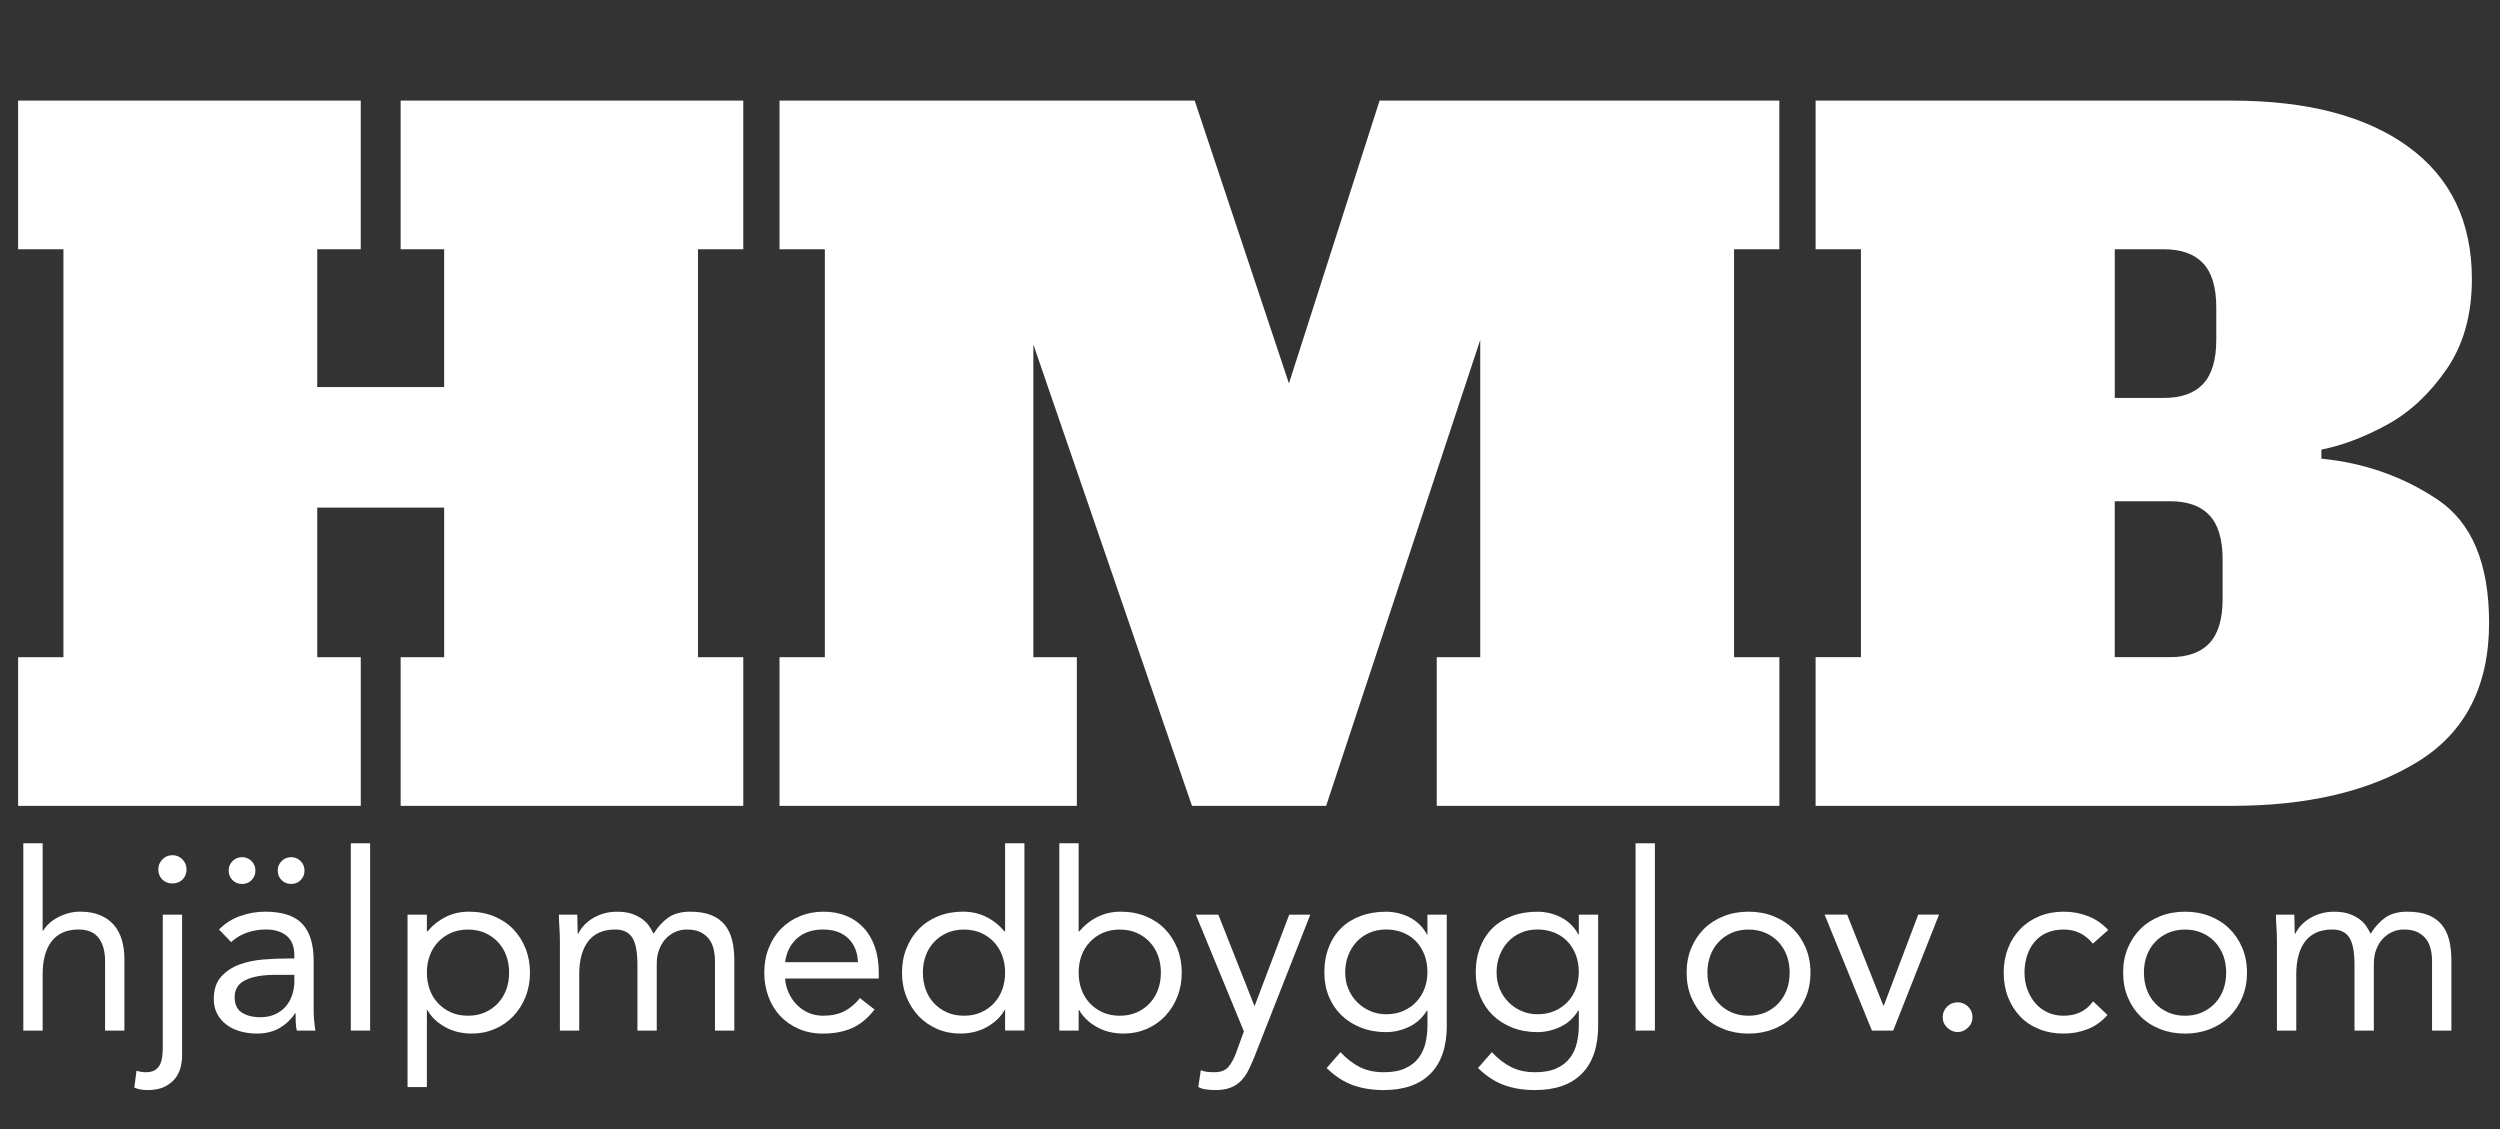 <?xml version="1.0" encoding="UTF-8"?>
<svg id="Lager_1" xmlns="http://www.w3.org/2000/svg" version="1.1" viewBox="0 0 1034.9 467.44">
  <rect x="0" y="0" width="1034.9" height="467.44" fill="#333333" stroke="none"/>
  <!-- Generator: Adobe Illustrator 29.0.0, SVG Export Plug-In . SVG Version: 2.1.0 Build 186)  -->
  <defs>
    <style>
      .st0 {
        fill: #fff;
      }
    </style>
  </defs>
  <g>
    <path class="st0" d="M307.69,103.19h-18.76v168.86h18.76v61.54h-141.84v-61.54h18.01v-61.91h-52.53v61.91h18.01v61.54H7.5v-61.54h18.76V103.19H7.5v-61.54h141.84v61.54h-18.01v57.04h52.53v-57.04h-18.01v-61.54h141.84v61.54Z"/>
    <path class="st0" d="M736.59,103.19h-18.76v168.86h18.76v61.54h-141.84v-61.54h18.01v-131.33l-63.79,192.87h-55.54l-65.67-191v129.46h18.01v61.54h-123.08v-61.54h18.76V103.19h-18.76v-61.54h171.86l39.02,117.07,37.52-117.07h165.48v61.54Z"/>
    <path class="st0" d="M751.59,272.04h18.76V103.19h-18.76v-61.54h172.23c31.27,0,55.66,6.38,73.17,19.14,17.51,12.76,26.27,31.02,26.27,54.78,0,14.76-3.51,27.2-10.51,37.34-7.01,10.13-15.2,17.77-24.58,22.89-9.38,5.13-18.45,8.57-27.21,10.32v3.75c17.76,1.75,33.77,7.38,48.03,16.89,14.26,9.51,21.39,26.52,21.39,51.03,0,26.27-9.88,45.47-29.64,57.6-19.76,12.14-45.4,18.2-76.92,18.2h-172.23v-61.54ZM895.69,164.73c7.25,0,12.69-1.94,16.32-5.82,3.62-3.88,5.44-9.94,5.44-18.2v-13.51c0-8.26-1.82-14.32-5.44-18.2-3.63-3.88-9.07-5.82-16.32-5.82h-20.26v61.54h20.26ZM898.31,272.04c7.25,0,12.69-1.93,16.32-5.82,3.62-3.88,5.44-9.94,5.44-18.2v-16.51c0-8.26-1.82-14.32-5.44-18.2-3.63-3.88-9.07-5.82-16.32-5.82h-22.89v64.54h22.89Z"/>
  </g>
  <g>
    <path class="st0" d="M9.65,349.09h8v36.2h.21c.55-.96,1.3-1.9,2.26-2.82.96-.92,2.1-1.76,3.44-2.51,1.33-.75,2.82-1.37,4.46-1.85,1.64-.48,3.38-.72,5.23-.72,3.14,0,5.86.48,8.15,1.44,2.29.96,4.19,2.29,5.69,4,1.5,1.71,2.61,3.78,3.33,6.21.72,2.43,1.08,5.08,1.08,7.95v29.64h-8v-28.82c0-4.03-.89-7.21-2.67-9.54-1.78-2.32-4.55-3.49-8.31-3.49-2.6,0-4.84.45-6.72,1.33-1.88.89-3.42,2.15-4.61,3.79-1.2,1.64-2.09,3.59-2.67,5.85-.58,2.26-.87,4.75-.87,7.49v23.38h-8v-77.53Z"/>
    <path class="st0" d="M75.38,437.39c0,1.23-.19,2.65-.56,4.26-.38,1.61-1.08,3.11-2.1,4.51s-2.48,2.6-4.36,3.59c-1.88.99-4.29,1.49-7.23,1.49-.96,0-1.9-.07-2.82-.21-.92-.14-1.83-.41-2.72-.82l.92-6.97c1.3.41,2.6.62,3.9.62,1.5,0,2.72-.27,3.64-.82.92-.55,1.62-1.28,2.1-2.2.48-.92.8-2,.97-3.23.17-1.23.26-2.53.26-3.9v-55.07h8v58.76ZM65.54,359.86c0-1.57.56-2.94,1.69-4.1,1.13-1.16,2.51-1.74,4.15-1.74s3.03.58,4.15,1.74c1.13,1.16,1.69,2.53,1.69,4.1,0,1.71-.55,3.11-1.64,4.21-1.09,1.09-2.5,1.64-4.2,1.64s-3.11-.55-4.21-1.64c-1.09-1.09-1.64-2.5-1.64-4.21Z"/>
    <path class="st0" d="M90.66,384.78c2.46-2.53,5.38-4.39,8.77-5.59,3.38-1.2,6.82-1.79,10.31-1.79,7.11,0,12.24,1.68,15.38,5.02,3.14,3.35,4.72,8.45,4.72,15.28v20.61c0,1.37.07,2.79.21,4.26.14,1.47.31,2.82.51,4.05h-7.69c-.27-1.09-.43-2.31-.46-3.64-.04-1.33-.05-2.51-.05-3.54h-.21c-1.57,2.46-3.68,4.48-6.31,6.05-2.63,1.57-5.79,2.36-9.49,2.36-2.46,0-4.77-.31-6.92-.92-2.15-.62-4.04-1.52-5.64-2.72-1.61-1.2-2.89-2.68-3.85-4.46-.96-1.78-1.44-3.83-1.44-6.15,0-3.96,1.03-7.08,3.08-9.33,2.05-2.26,4.6-3.93,7.64-5.03,3.04-1.09,6.32-1.78,9.85-2.05,3.52-.27,6.75-.41,9.69-.41h3.08v-1.44c0-3.49-1.04-6.12-3.13-7.9-2.09-1.78-5.01-2.67-8.77-2.67-2.6,0-5.15.43-7.64,1.28-2.5.86-4.7,2.17-6.61,3.95l-5.03-5.23ZM100.2,354.84c1.57,0,2.89.55,3.95,1.64,1.06,1.09,1.59,2.39,1.59,3.9s-.53,2.89-1.59,3.95c-1.06,1.06-2.38,1.59-3.95,1.59s-2.89-.53-3.95-1.59c-1.06-1.06-1.59-2.38-1.59-3.95s.53-2.8,1.59-3.9c1.06-1.09,2.37-1.64,3.95-1.64ZM113.84,403.55c-5.13,0-9.2.72-12.2,2.15-3.01,1.44-4.51,3.79-4.51,7.08,0,3.01,1.01,5.15,3.03,6.41,2.02,1.27,4.53,1.9,7.54,1.9,2.32,0,4.36-.39,6.1-1.18,1.74-.79,3.2-1.83,4.36-3.13,1.16-1.3,2.05-2.82,2.67-4.56.62-1.74.96-3.61,1.03-5.59v-3.08h-8ZM120.51,354.84c1.57,0,2.89.55,3.95,1.64,1.06,1.09,1.59,2.39,1.59,3.9s-.53,2.89-1.59,3.95-2.38,1.59-3.95,1.59-2.89-.53-3.95-1.59c-1.06-1.06-1.59-2.38-1.59-3.95s.53-2.8,1.59-3.9c1.06-1.09,2.37-1.64,3.95-1.64Z"/>
    <path class="st0" d="M145.22,349.09h8v77.53h-8v-77.53Z"/>
    <path class="st0" d="M168.71,378.63h8v6.97h.21c2.19-2.6,4.73-4.62,7.64-6.05,2.91-1.44,6.1-2.15,9.59-2.15,3.76,0,7.19.63,10.31,1.9,3.11,1.27,5.76,3.03,7.95,5.28,2.19,2.26,3.9,4.92,5.13,8,1.23,3.08,1.85,6.43,1.85,10.05s-.62,6.97-1.85,10.05c-1.23,3.08-2.92,5.74-5.08,8-2.15,2.26-4.7,4.02-7.64,5.28-2.94,1.26-6.09,1.9-9.44,1.9-4.31,0-8.09-.94-11.33-2.82-3.25-1.88-5.62-4.19-7.13-6.92h-.21v31.89h-8v-71.38ZM176.71,402.63c0,2.53.39,4.87,1.18,7.03.79,2.15,1.93,4.04,3.44,5.64,1.5,1.61,3.3,2.87,5.38,3.79,2.08.92,4.43,1.38,7.02,1.38s4.94-.46,7.02-1.38c2.08-.92,3.88-2.19,5.38-3.79,1.5-1.61,2.65-3.49,3.44-5.64.79-2.15,1.18-4.5,1.18-7.03s-.39-4.87-1.18-7.02c-.79-2.15-1.93-4.03-3.44-5.64-1.5-1.61-3.3-2.87-5.38-3.79-2.09-.92-4.43-1.38-7.02-1.38s-4.94.46-7.02,1.38c-2.09.92-3.88,2.19-5.38,3.79-1.5,1.61-2.65,3.49-3.44,5.64-.79,2.15-1.18,4.5-1.18,7.02Z"/>
    <path class="st0" d="M231.78,390.01c0-2.19-.07-4.24-.21-6.15-.14-1.91-.21-3.66-.21-5.23h7.59c0,1.3.03,2.6.1,3.9.07,1.3.1,2.63.1,4h.21c.55-1.16,1.32-2.29,2.31-3.38.99-1.09,2.17-2.07,3.54-2.92,1.37-.85,2.91-1.54,4.62-2.05,1.71-.51,3.55-.77,5.54-.77,2.6,0,4.77.33,6.51.97,1.74.65,3.2,1.44,4.36,2.36,1.16.92,2.07,1.91,2.72,2.97.65,1.06,1.18,2,1.59,2.82,1.78-2.87,3.83-5.11,6.15-6.72,2.32-1.61,5.33-2.41,9.02-2.41,3.42,0,6.29.46,8.61,1.38,2.32.92,4.2,2.26,5.64,4,1.44,1.74,2.46,3.86,3.08,6.36.62,2.5.92,5.28.92,8.36v29.12h-8v-28.71c0-1.64-.17-3.25-.51-4.82-.34-1.57-.96-2.97-1.85-4.21-.89-1.23-2.09-2.22-3.59-2.97-1.5-.75-3.42-1.13-5.74-1.13-1.71,0-3.32.34-4.82,1.03-1.5.68-2.82,1.64-3.95,2.87-1.13,1.23-2.02,2.72-2.67,4.46-.65,1.74-.97,3.68-.97,5.79v27.69h-8v-27.18c0-5.33-.72-9.11-2.15-11.33-1.44-2.22-3.79-3.33-7.08-3.33-2.6,0-4.84.45-6.72,1.33-1.88.89-3.42,2.15-4.61,3.79-1.2,1.64-2.09,3.59-2.67,5.85-.58,2.26-.87,4.75-.87,7.49v23.38h-8v-36.61Z"/>
    <path class="st0" d="M362.02,417.91c-2.87,3.69-6.02,6.27-9.44,7.74-3.42,1.47-7.38,2.21-11.9,2.21-3.76,0-7.15-.67-10.15-2-3.01-1.33-5.56-3.13-7.64-5.38-2.09-2.26-3.69-4.92-4.82-8-1.13-3.08-1.69-6.36-1.69-9.85,0-3.69.62-7.09,1.85-10.2,1.23-3.11,2.94-5.78,5.13-8,2.19-2.22,4.78-3.95,7.79-5.18,3.01-1.23,6.29-1.85,9.85-1.85,3.35,0,6.43.56,9.23,1.69,2.8,1.13,5.21,2.77,7.23,4.92,2.02,2.15,3.57,4.79,4.67,7.9,1.09,3.11,1.64,6.65,1.64,10.61v2.56h-38.77c.14,2.05.63,4.02,1.49,5.9.85,1.88,1.96,3.52,3.33,4.92,1.37,1.4,2.97,2.51,4.82,3.33s3.86,1.23,6.05,1.23c3.49,0,6.43-.62,8.82-1.85,2.39-1.23,4.55-3.04,6.46-5.44l6.05,4.72ZM355.15,398.32c-.14-4.1-1.47-7.38-4-9.85-2.53-2.46-6.02-3.69-10.46-3.69s-8.03,1.23-10.77,3.69c-2.74,2.46-4.38,5.74-4.92,9.85h30.15Z"/>
    <path class="st0" d="M416.07,418.11h-.21c-1.5,2.74-3.88,5.04-7.13,6.92-3.25,1.88-7.02,2.82-11.33,2.82-3.35,0-6.5-.63-9.44-1.9-2.94-1.26-5.49-3.03-7.64-5.28-2.15-2.26-3.85-4.92-5.08-8-1.23-3.08-1.85-6.43-1.85-10.05s.62-6.97,1.85-10.05c1.23-3.08,2.94-5.74,5.13-8,2.19-2.26,4.84-4.02,7.95-5.28,3.11-1.26,6.55-1.9,10.31-1.9,3.49,0,6.68.72,9.59,2.15,2.91,1.44,5.45,3.45,7.64,6.05h.21v-36.51h8v77.53h-8v-8.51ZM416.07,402.63c0-2.53-.39-4.87-1.18-7.02-.79-2.15-1.93-4.03-3.44-5.64-1.5-1.61-3.3-2.87-5.38-3.79-2.09-.92-4.43-1.38-7.02-1.38s-4.94.46-7.02,1.38c-2.09.92-3.88,2.19-5.38,3.79-1.5,1.61-2.65,3.49-3.44,5.64-.79,2.15-1.18,4.5-1.18,7.02s.39,4.87,1.18,7.03c.79,2.15,1.93,4.04,3.44,5.64,1.5,1.61,3.3,2.87,5.38,3.79,2.08.92,4.43,1.38,7.02,1.38s4.94-.46,7.02-1.38c2.08-.92,3.88-2.19,5.38-3.79,1.5-1.61,2.65-3.49,3.44-5.64.79-2.15,1.18-4.5,1.18-7.03Z"/>
    <path class="st0" d="M438.52,349.09h8v36.51h.21c2.19-2.6,4.73-4.62,7.64-6.05,2.91-1.44,6.1-2.15,9.59-2.15,3.76,0,7.19.63,10.31,1.9,3.11,1.27,5.76,3.03,7.95,5.28,2.19,2.26,3.9,4.92,5.13,8,1.23,3.08,1.85,6.43,1.85,10.05s-.62,6.97-1.85,10.05c-1.23,3.08-2.92,5.74-5.08,8-2.15,2.26-4.7,4.02-7.64,5.28-2.94,1.26-6.09,1.9-9.44,1.9-4.31,0-8.09-.94-11.33-2.82-3.25-1.88-5.62-4.19-7.13-6.92h-.21v8.51h-8v-77.53ZM446.52,402.63c0,2.53.39,4.87,1.18,7.03.79,2.15,1.93,4.04,3.44,5.64,1.5,1.61,3.3,2.87,5.38,3.79,2.08.92,4.43,1.38,7.02,1.38s4.94-.46,7.02-1.38c2.08-.92,3.88-2.19,5.38-3.79,1.5-1.61,2.65-3.49,3.44-5.64.79-2.15,1.18-4.5,1.18-7.03s-.39-4.87-1.18-7.02c-.79-2.15-1.93-4.03-3.44-5.64-1.5-1.61-3.3-2.87-5.38-3.79-2.09-.92-4.43-1.38-7.02-1.38s-4.94.46-7.02,1.38c-2.09.92-3.88,2.19-5.38,3.79-1.5,1.61-2.65,3.49-3.44,5.64-.79,2.15-1.18,4.5-1.18,7.02Z"/>
    <path class="st0" d="M519.23,437.6c-.82,2.05-1.66,3.91-2.51,5.59-.86,1.67-1.88,3.11-3.08,4.31-1.2,1.2-2.63,2.12-4.31,2.77-1.68.65-3.71.97-6.1.97-1.16,0-2.38-.07-3.64-.21-1.27-.14-2.45-.48-3.54-1.03l1.03-6.97c.82.34,1.67.56,2.56.67.89.1,1.91.15,3.08.15,2.6,0,4.51-.72,5.74-2.15,1.23-1.44,2.29-3.35,3.18-5.74l3.28-9.02-19.9-48.3h9.33l14.87,37.64h.21l14.25-37.64h8.72l-23.18,58.97Z"/>
    <path class="st0" d="M598.92,424.47c0,8.75-2.24,15.4-6.72,19.95-4.48,4.55-10.96,6.82-19.43,6.82-4.72,0-8.97-.68-12.77-2.05-3.79-1.37-7.4-3.73-10.82-7.08l5.74-6.56c2.53,2.73,5.21,4.8,8.05,6.21,2.84,1.4,6.1,2.1,9.79,2.1s6.51-.53,8.87-1.59c2.36-1.06,4.22-2.5,5.59-4.31,1.37-1.81,2.32-3.88,2.87-6.2.55-2.33.82-4.75.82-7.28v-6.15h-.21c-1.92,3.08-4.41,5.33-7.49,6.77s-6.22,2.15-9.44,2.15c-3.76,0-7.21-.62-10.36-1.85-3.15-1.23-5.85-2.94-8.1-5.13-2.26-2.19-4-4.79-5.23-7.79-1.23-3.01-1.85-6.29-1.85-9.85,0-3.9.62-7.42,1.85-10.56,1.23-3.14,2.96-5.79,5.18-7.95,2.22-2.15,4.9-3.81,8.05-4.97,3.14-1.16,6.63-1.74,10.46-1.74,1.64,0,3.28.19,4.92.56,1.64.38,3.23.96,4.77,1.74,1.54.79,2.92,1.78,4.15,2.97,1.23,1.2,2.26,2.58,3.08,4.15h.21v-8.2h8v45.84ZM556.87,402.63c0,2.46.44,4.74,1.33,6.82.89,2.09,2.1,3.9,3.64,5.44,1.54,1.54,3.33,2.75,5.38,3.64,2.05.89,4.24,1.33,6.56,1.33,2.73,0,5.16-.48,7.28-1.44,2.12-.96,3.91-2.24,5.38-3.85,1.47-1.61,2.58-3.45,3.33-5.54.75-2.08,1.13-4.29,1.13-6.62,0-2.6-.41-4.97-1.23-7.13-.82-2.15-1.98-4.02-3.49-5.59-1.5-1.57-3.32-2.78-5.44-3.64-2.12-.85-4.44-1.28-6.97-1.28s-4.84.46-6.92,1.38c-2.09.92-3.86,2.19-5.33,3.79-1.47,1.61-2.61,3.49-3.44,5.64-.82,2.15-1.23,4.5-1.23,7.02Z"/>
    <path class="st0" d="M661.58,424.47c0,8.75-2.24,15.4-6.72,19.95-4.48,4.55-10.96,6.82-19.43,6.82-4.72,0-8.97-.68-12.77-2.05-3.79-1.37-7.4-3.73-10.82-7.08l5.74-6.56c2.53,2.73,5.21,4.8,8.05,6.21,2.84,1.4,6.1,2.1,9.79,2.1s6.51-.53,8.87-1.59c2.36-1.06,4.22-2.5,5.59-4.31,1.37-1.81,2.32-3.88,2.87-6.2.55-2.33.82-4.75.82-7.28v-6.15h-.21c-1.92,3.08-4.41,5.33-7.49,6.77s-6.22,2.15-9.43,2.15c-3.76,0-7.21-.62-10.36-1.85-3.15-1.23-5.85-2.94-8.1-5.13-2.26-2.19-4-4.79-5.23-7.79-1.23-3.01-1.85-6.29-1.85-9.85,0-3.9.62-7.42,1.85-10.56,1.23-3.14,2.96-5.79,5.18-7.95,2.22-2.15,4.91-3.81,8.05-4.97,3.14-1.16,6.63-1.74,10.46-1.74,1.64,0,3.28.19,4.92.56,1.64.38,3.23.96,4.77,1.74,1.54.79,2.92,1.78,4.15,2.97,1.23,1.2,2.26,2.58,3.08,4.15h.21v-8.2h8v45.84ZM619.53,402.63c0,2.46.44,4.74,1.33,6.82.89,2.09,2.1,3.9,3.64,5.44,1.54,1.54,3.33,2.75,5.38,3.64,2.05.89,4.24,1.33,6.56,1.33,2.73,0,5.16-.48,7.28-1.44,2.12-.96,3.91-2.24,5.38-3.85,1.47-1.61,2.58-3.45,3.33-5.54.75-2.08,1.13-4.29,1.13-6.62,0-2.6-.41-4.97-1.23-7.13-.82-2.15-1.98-4.02-3.49-5.59-1.5-1.57-3.32-2.78-5.43-3.64-2.12-.85-4.45-1.28-6.97-1.28s-4.84.46-6.92,1.38c-2.09.92-3.86,2.19-5.33,3.79-1.47,1.61-2.62,3.49-3.44,5.64s-1.23,4.5-1.23,7.02Z"/>
    <path class="st0" d="M677.06,349.09h8v77.53h-8v-77.53Z"/>
    <path class="st0" d="M698.19,402.63c0-3.76.65-7.18,1.95-10.25,1.3-3.08,3.08-5.73,5.33-7.95,2.26-2.22,4.96-3.95,8.1-5.18,3.14-1.23,6.56-1.85,10.26-1.85s7.11.62,10.25,1.85c3.14,1.23,5.85,2.96,8.1,5.18,2.26,2.22,4.03,4.87,5.33,7.95,1.3,3.08,1.95,6.5,1.95,10.25s-.65,7.18-1.95,10.26c-1.3,3.08-3.08,5.73-5.33,7.95-2.26,2.22-4.96,3.95-8.1,5.18-3.15,1.23-6.56,1.85-10.25,1.85s-7.11-.62-10.26-1.85c-3.15-1.23-5.85-2.96-8.1-5.18-2.26-2.22-4.04-4.87-5.33-7.95-1.3-3.08-1.95-6.5-1.95-10.26ZM706.8,402.63c0,2.53.39,4.87,1.18,7.03.79,2.15,1.93,4.04,3.44,5.64,1.5,1.61,3.3,2.87,5.38,3.79,2.08.92,4.43,1.38,7.03,1.38s4.94-.46,7.02-1.38c2.08-.92,3.88-2.19,5.38-3.79,1.5-1.61,2.65-3.49,3.44-5.64.79-2.15,1.18-4.5,1.18-7.03s-.39-4.87-1.18-7.02c-.79-2.15-1.93-4.03-3.44-5.64-1.5-1.61-3.3-2.87-5.38-3.79-2.09-.92-4.43-1.38-7.02-1.38s-4.94.46-7.03,1.38c-2.09.92-3.88,2.19-5.38,3.79-1.5,1.61-2.65,3.49-3.44,5.64-.79,2.15-1.18,4.5-1.18,7.02Z"/>
    <path class="st0" d="M783.72,426.62h-8.82l-19.59-48h9.33l14.97,37.64h.21l14.25-37.64h8.61l-18.97,48Z"/>
    <path class="st0" d="M810.38,414.93c1.71,0,3.16.6,4.36,1.79,1.2,1.2,1.79,2.65,1.79,4.36s-.63,3.16-1.9,4.36c-1.27,1.2-2.68,1.79-4.26,1.79s-2.99-.6-4.26-1.79c-1.27-1.2-1.9-2.65-1.9-4.36s.6-3.16,1.79-4.36,2.65-1.79,4.36-1.79Z"/>
    <path class="st0" d="M866.38,390.63c-1.71-2.05-3.56-3.54-5.54-4.46-1.98-.92-4.17-1.38-6.56-1.38-2.67,0-5.02.46-7.08,1.38-2.05.92-3.74,2.21-5.08,3.85-1.33,1.64-2.34,3.54-3.03,5.69-.68,2.15-1.03,4.46-1.03,6.92s.39,4.77,1.18,6.92c.79,2.15,1.88,4.05,3.28,5.69,1.4,1.64,3.09,2.92,5.08,3.85,1.98.92,4.21,1.38,6.67,1.38,5.26,0,9.33-1.98,12.2-5.95l5.95,5.64c-2.33,2.67-5.06,4.62-8.2,5.85-3.15,1.23-6.46,1.85-9.95,1.85-3.69,0-7.08-.62-10.15-1.85-3.08-1.23-5.69-2.97-7.85-5.23-2.15-2.26-3.83-4.92-5.03-8-1.2-3.08-1.79-6.46-1.79-10.15s.6-6.97,1.79-10.05c1.2-3.08,2.89-5.74,5.08-8,2.19-2.26,4.8-4.02,7.84-5.28,3.04-1.26,6.41-1.9,10.1-1.9s6.92.62,10.1,1.85c3.18,1.23,5.96,3.15,8.36,5.74l-6.36,5.64Z"/>
    <path class="st0" d="M878.89,402.63c0-3.76.65-7.18,1.95-10.25,1.3-3.08,3.08-5.73,5.33-7.95,2.26-2.22,4.96-3.95,8.1-5.18,3.14-1.23,6.56-1.85,10.26-1.85s7.11.62,10.25,1.85c3.14,1.23,5.85,2.96,8.1,5.18,2.26,2.22,4.03,4.87,5.33,7.95,1.3,3.08,1.95,6.5,1.95,10.25s-.65,7.18-1.95,10.26c-1.3,3.08-3.08,5.73-5.33,7.95-2.26,2.22-4.96,3.95-8.1,5.18-3.15,1.23-6.56,1.85-10.25,1.85s-7.11-.62-10.26-1.85c-3.15-1.23-5.85-2.96-8.1-5.18-2.26-2.22-4.04-4.87-5.33-7.95-1.3-3.08-1.95-6.5-1.95-10.26ZM887.5,402.63c0,2.53.39,4.87,1.18,7.03.79,2.15,1.93,4.04,3.44,5.64,1.5,1.61,3.3,2.87,5.38,3.79,2.08.92,4.43,1.38,7.03,1.38s4.94-.46,7.02-1.38c2.08-.92,3.88-2.19,5.38-3.79,1.5-1.61,2.65-3.49,3.44-5.64.79-2.15,1.18-4.5,1.18-7.03s-.39-4.87-1.18-7.02c-.79-2.15-1.93-4.03-3.44-5.64-1.5-1.61-3.3-2.87-5.38-3.79-2.09-.92-4.43-1.38-7.02-1.38s-4.94.46-7.03,1.38c-2.09.92-3.88,2.19-5.38,3.79-1.5,1.61-2.65,3.49-3.44,5.64-.79,2.15-1.18,4.5-1.18,7.02Z"/>
    <path class="st0" d="M942.57,390.01c0-2.19-.07-4.24-.21-6.15-.14-1.91-.21-3.66-.21-5.23h7.59c0,1.3.03,2.6.1,3.9.07,1.3.1,2.63.1,4h.21c.55-1.16,1.32-2.29,2.31-3.38.99-1.09,2.17-2.07,3.54-2.92,1.37-.85,2.91-1.54,4.62-2.05,1.71-.51,3.55-.77,5.54-.77,2.6,0,4.77.33,6.51.97,1.74.65,3.2,1.44,4.36,2.36,1.16.92,2.07,1.91,2.72,2.97.65,1.06,1.18,2,1.59,2.82,1.78-2.87,3.83-5.11,6.15-6.72,2.32-1.61,5.33-2.41,9.02-2.41,3.42,0,6.29.46,8.62,1.38,2.32.92,4.2,2.26,5.64,4,1.44,1.74,2.46,3.86,3.08,6.36.62,2.5.92,5.28.92,8.36v29.12h-8v-28.71c0-1.64-.17-3.25-.51-4.82-.34-1.57-.96-2.97-1.85-4.21-.89-1.23-2.09-2.22-3.59-2.97-1.5-.75-3.42-1.13-5.74-1.13-1.71,0-3.32.34-4.82,1.03-1.5.68-2.82,1.64-3.95,2.87s-2.02,2.72-2.67,4.46c-.65,1.74-.97,3.68-.97,5.79v27.69h-8v-27.18c0-5.33-.72-9.11-2.15-11.33-1.44-2.22-3.79-3.33-7.08-3.33-2.6,0-4.84.45-6.72,1.33-1.88.89-3.42,2.15-4.62,3.79-1.2,1.64-2.09,3.59-2.67,5.85-.58,2.26-.87,4.75-.87,7.49v23.38h-8v-36.61Z"/>
  </g>
</svg>